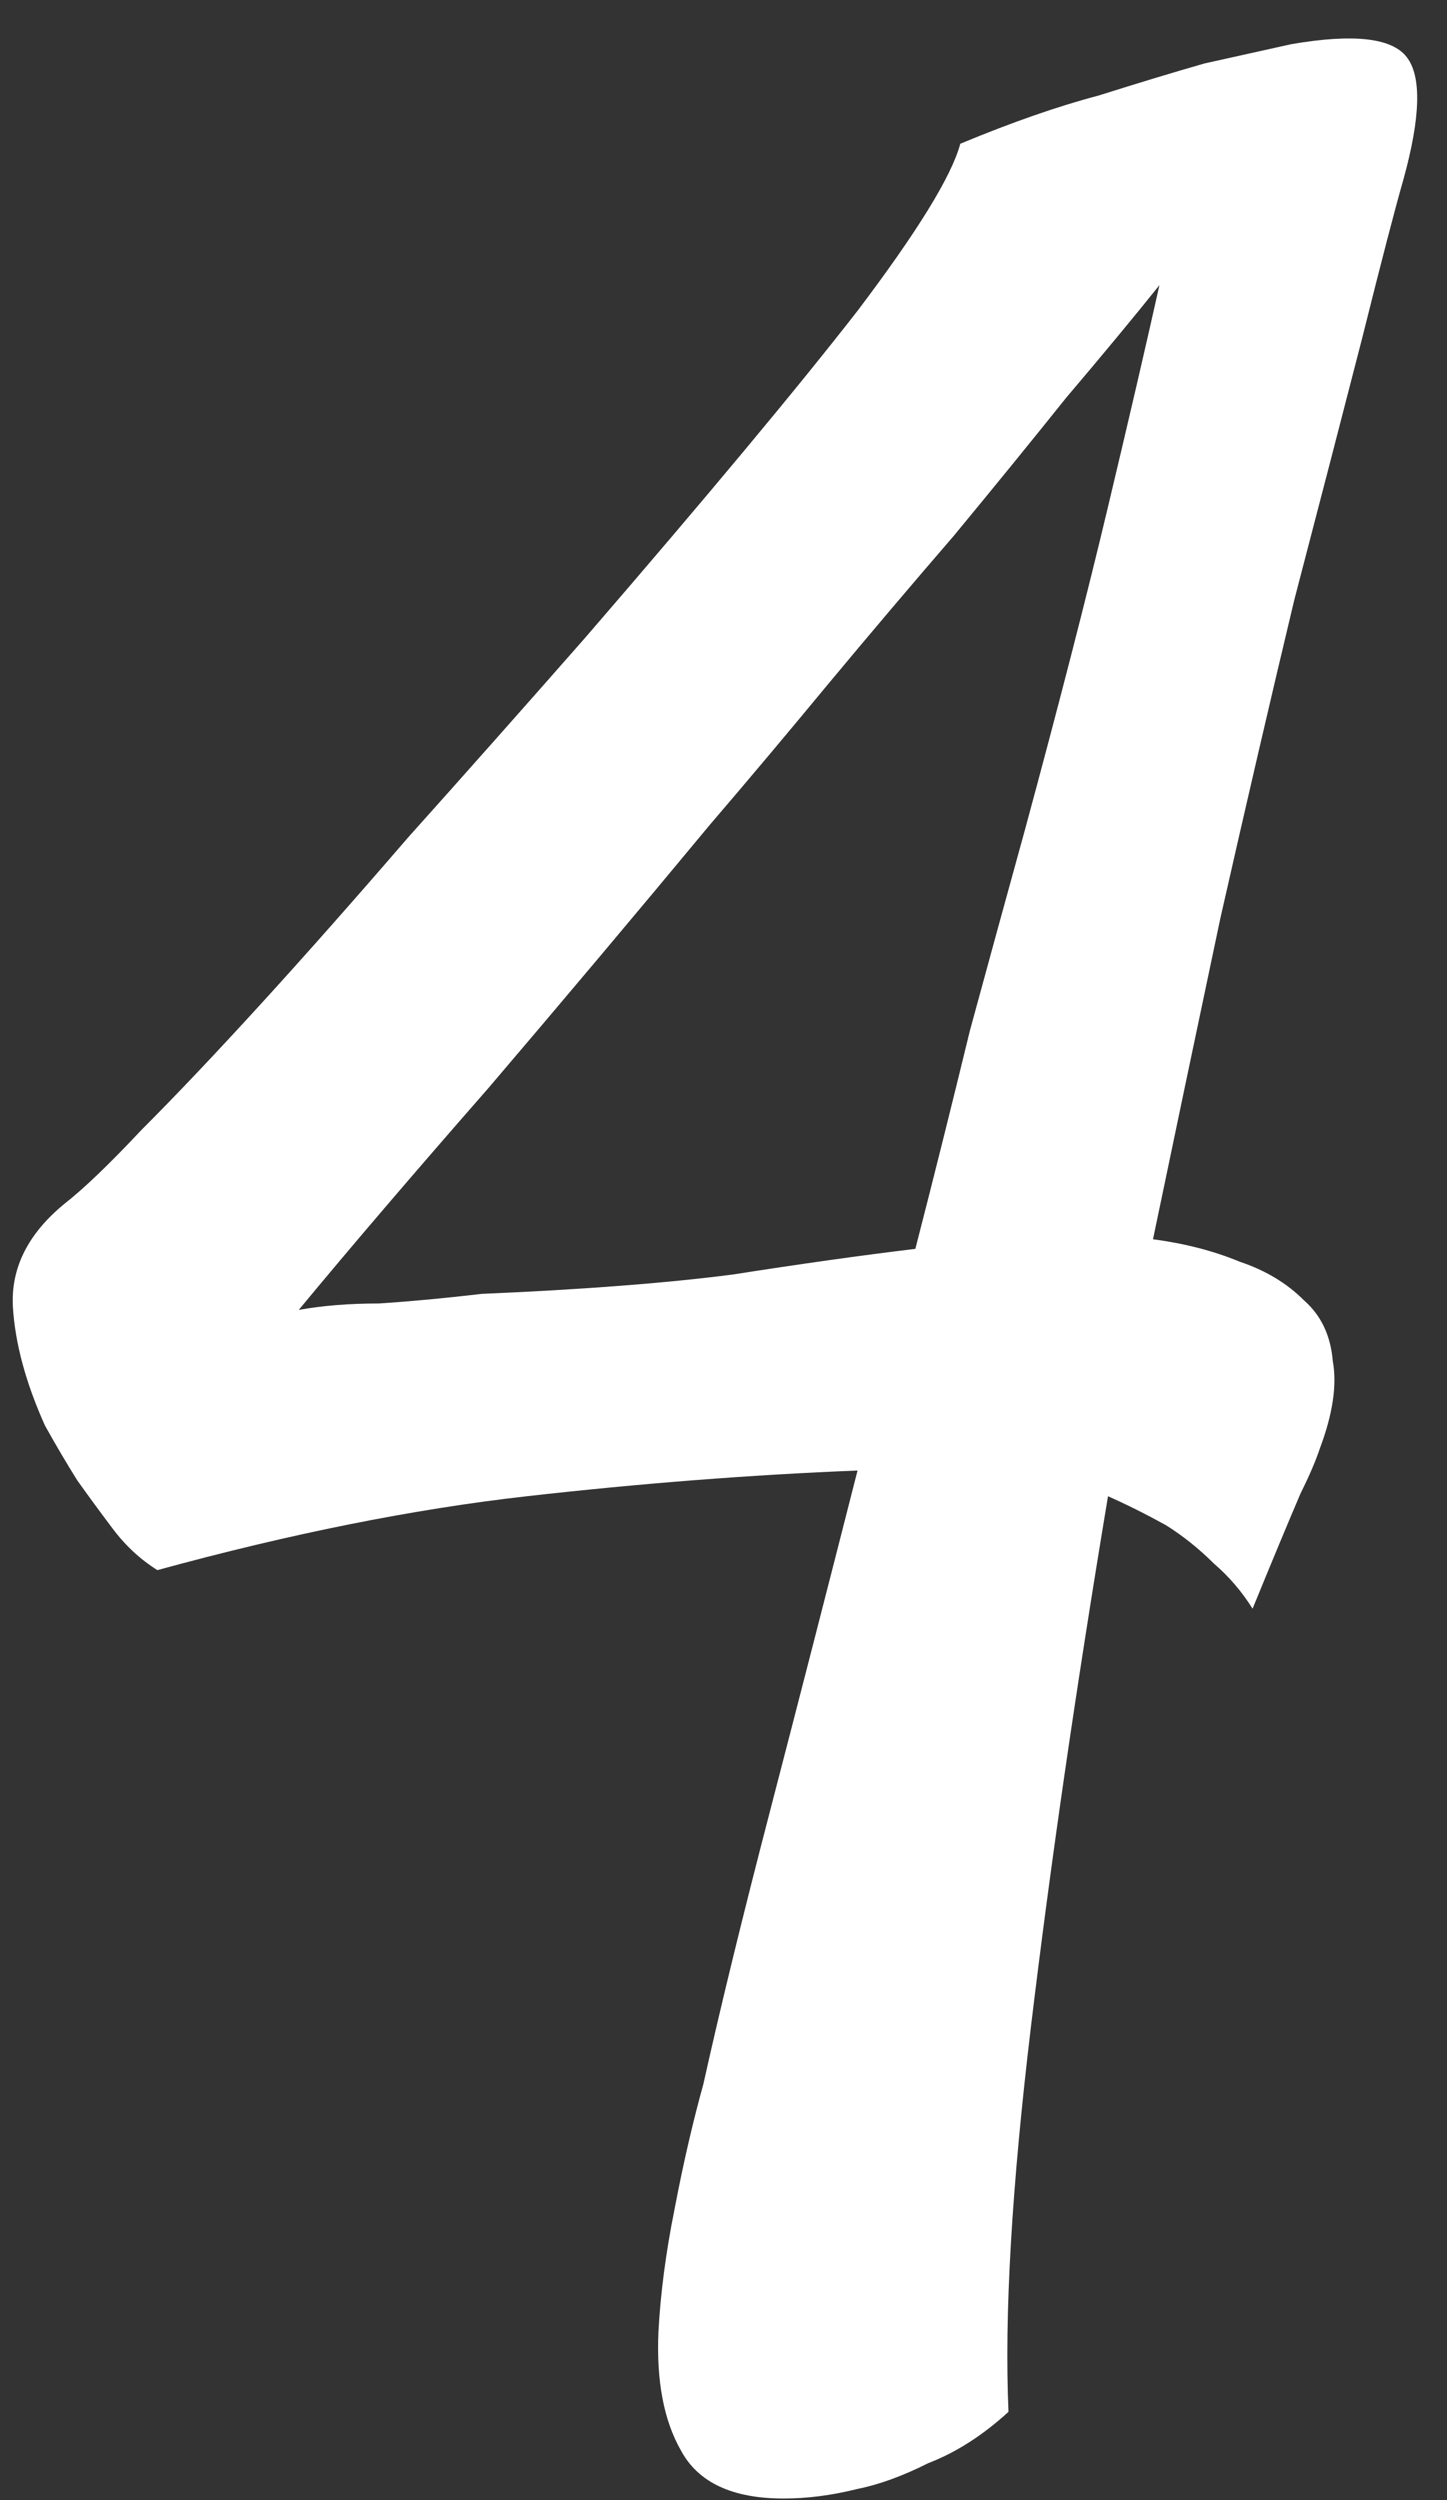 <svg width="22" height="38" viewBox="0 0 22 38" fill="none" xmlns="http://www.w3.org/2000/svg">
<rect x="0" y="0" width="22" height="38" fill="#333333" stroke="none"/>
<path id="4" d="M10.694 31.677C10.954 30.506 11.296 29.106 11.72 27.478C12.143 25.851 12.582 24.142 13.038 22.351C11.41 22.416 9.734 22.547 8.009 22.742C6.283 22.937 4.412 23.312 2.393 23.865C2.133 23.702 1.905 23.491 1.71 23.23C1.514 22.97 1.335 22.726 1.173 22.498C1.01 22.237 0.847 21.961 0.684 21.668C0.391 21.017 0.229 20.415 0.196 19.861C0.164 19.275 0.424 18.754 0.977 18.299C1.27 18.071 1.661 17.696 2.149 17.176C2.67 16.655 3.272 16.02 3.956 15.271C4.639 14.523 5.388 13.676 6.202 12.732C7.048 11.788 7.943 10.779 8.887 9.705C10.743 7.556 12.126 5.896 13.038 4.724C13.949 3.52 14.47 2.674 14.6 2.185C15.382 1.86 16.081 1.616 16.7 1.453C17.319 1.258 17.856 1.095 18.311 0.965L19.63 0.672C20.574 0.509 21.16 0.574 21.387 0.867C21.615 1.16 21.599 1.778 21.339 2.722C21.208 3.178 20.997 3.992 20.704 5.164C20.411 6.303 20.069 7.622 19.678 9.119C19.32 10.616 18.946 12.228 18.555 13.953C18.197 15.646 17.856 17.273 17.53 18.836C18.018 18.901 18.458 19.015 18.848 19.177C19.239 19.308 19.565 19.503 19.825 19.764C20.085 19.991 20.232 20.301 20.264 20.691C20.329 21.049 20.264 21.489 20.069 22.01C20.004 22.205 19.906 22.433 19.776 22.693C19.581 23.149 19.337 23.735 19.044 24.451C18.881 24.191 18.686 23.963 18.458 23.767C18.23 23.54 17.986 23.344 17.725 23.181C17.432 23.019 17.139 22.872 16.846 22.742C16.358 25.672 15.968 28.357 15.675 30.799C15.382 33.24 15.268 35.193 15.333 36.658C14.942 37.016 14.535 37.276 14.112 37.439C13.722 37.635 13.363 37.765 13.038 37.83C12.647 37.928 12.273 37.976 11.915 37.976C11.134 37.976 10.613 37.732 10.352 37.244C10.092 36.788 9.978 36.186 10.011 35.437C10.043 34.851 10.124 34.233 10.255 33.582C10.385 32.898 10.531 32.264 10.694 31.677ZM7.325 19.666C8.855 19.601 10.124 19.503 11.134 19.373C12.175 19.21 13.103 19.08 13.917 18.982C14.21 17.843 14.486 16.736 14.747 15.662C15.04 14.588 15.316 13.579 15.577 12.635C16.098 10.714 16.521 9.07 16.846 7.703C17.172 6.336 17.432 5.213 17.628 4.334C17.237 4.822 16.765 5.392 16.212 6.043C15.691 6.694 15.121 7.394 14.503 8.142C13.884 8.859 13.249 9.607 12.598 10.389C11.98 11.137 11.378 11.853 10.792 12.537C9.685 13.871 8.562 15.206 7.423 16.541C6.283 17.843 5.323 18.966 4.542 19.91C4.9 19.845 5.307 19.812 5.762 19.812C6.251 19.78 6.772 19.731 7.325 19.666Z" fill="white"/>
</svg>
